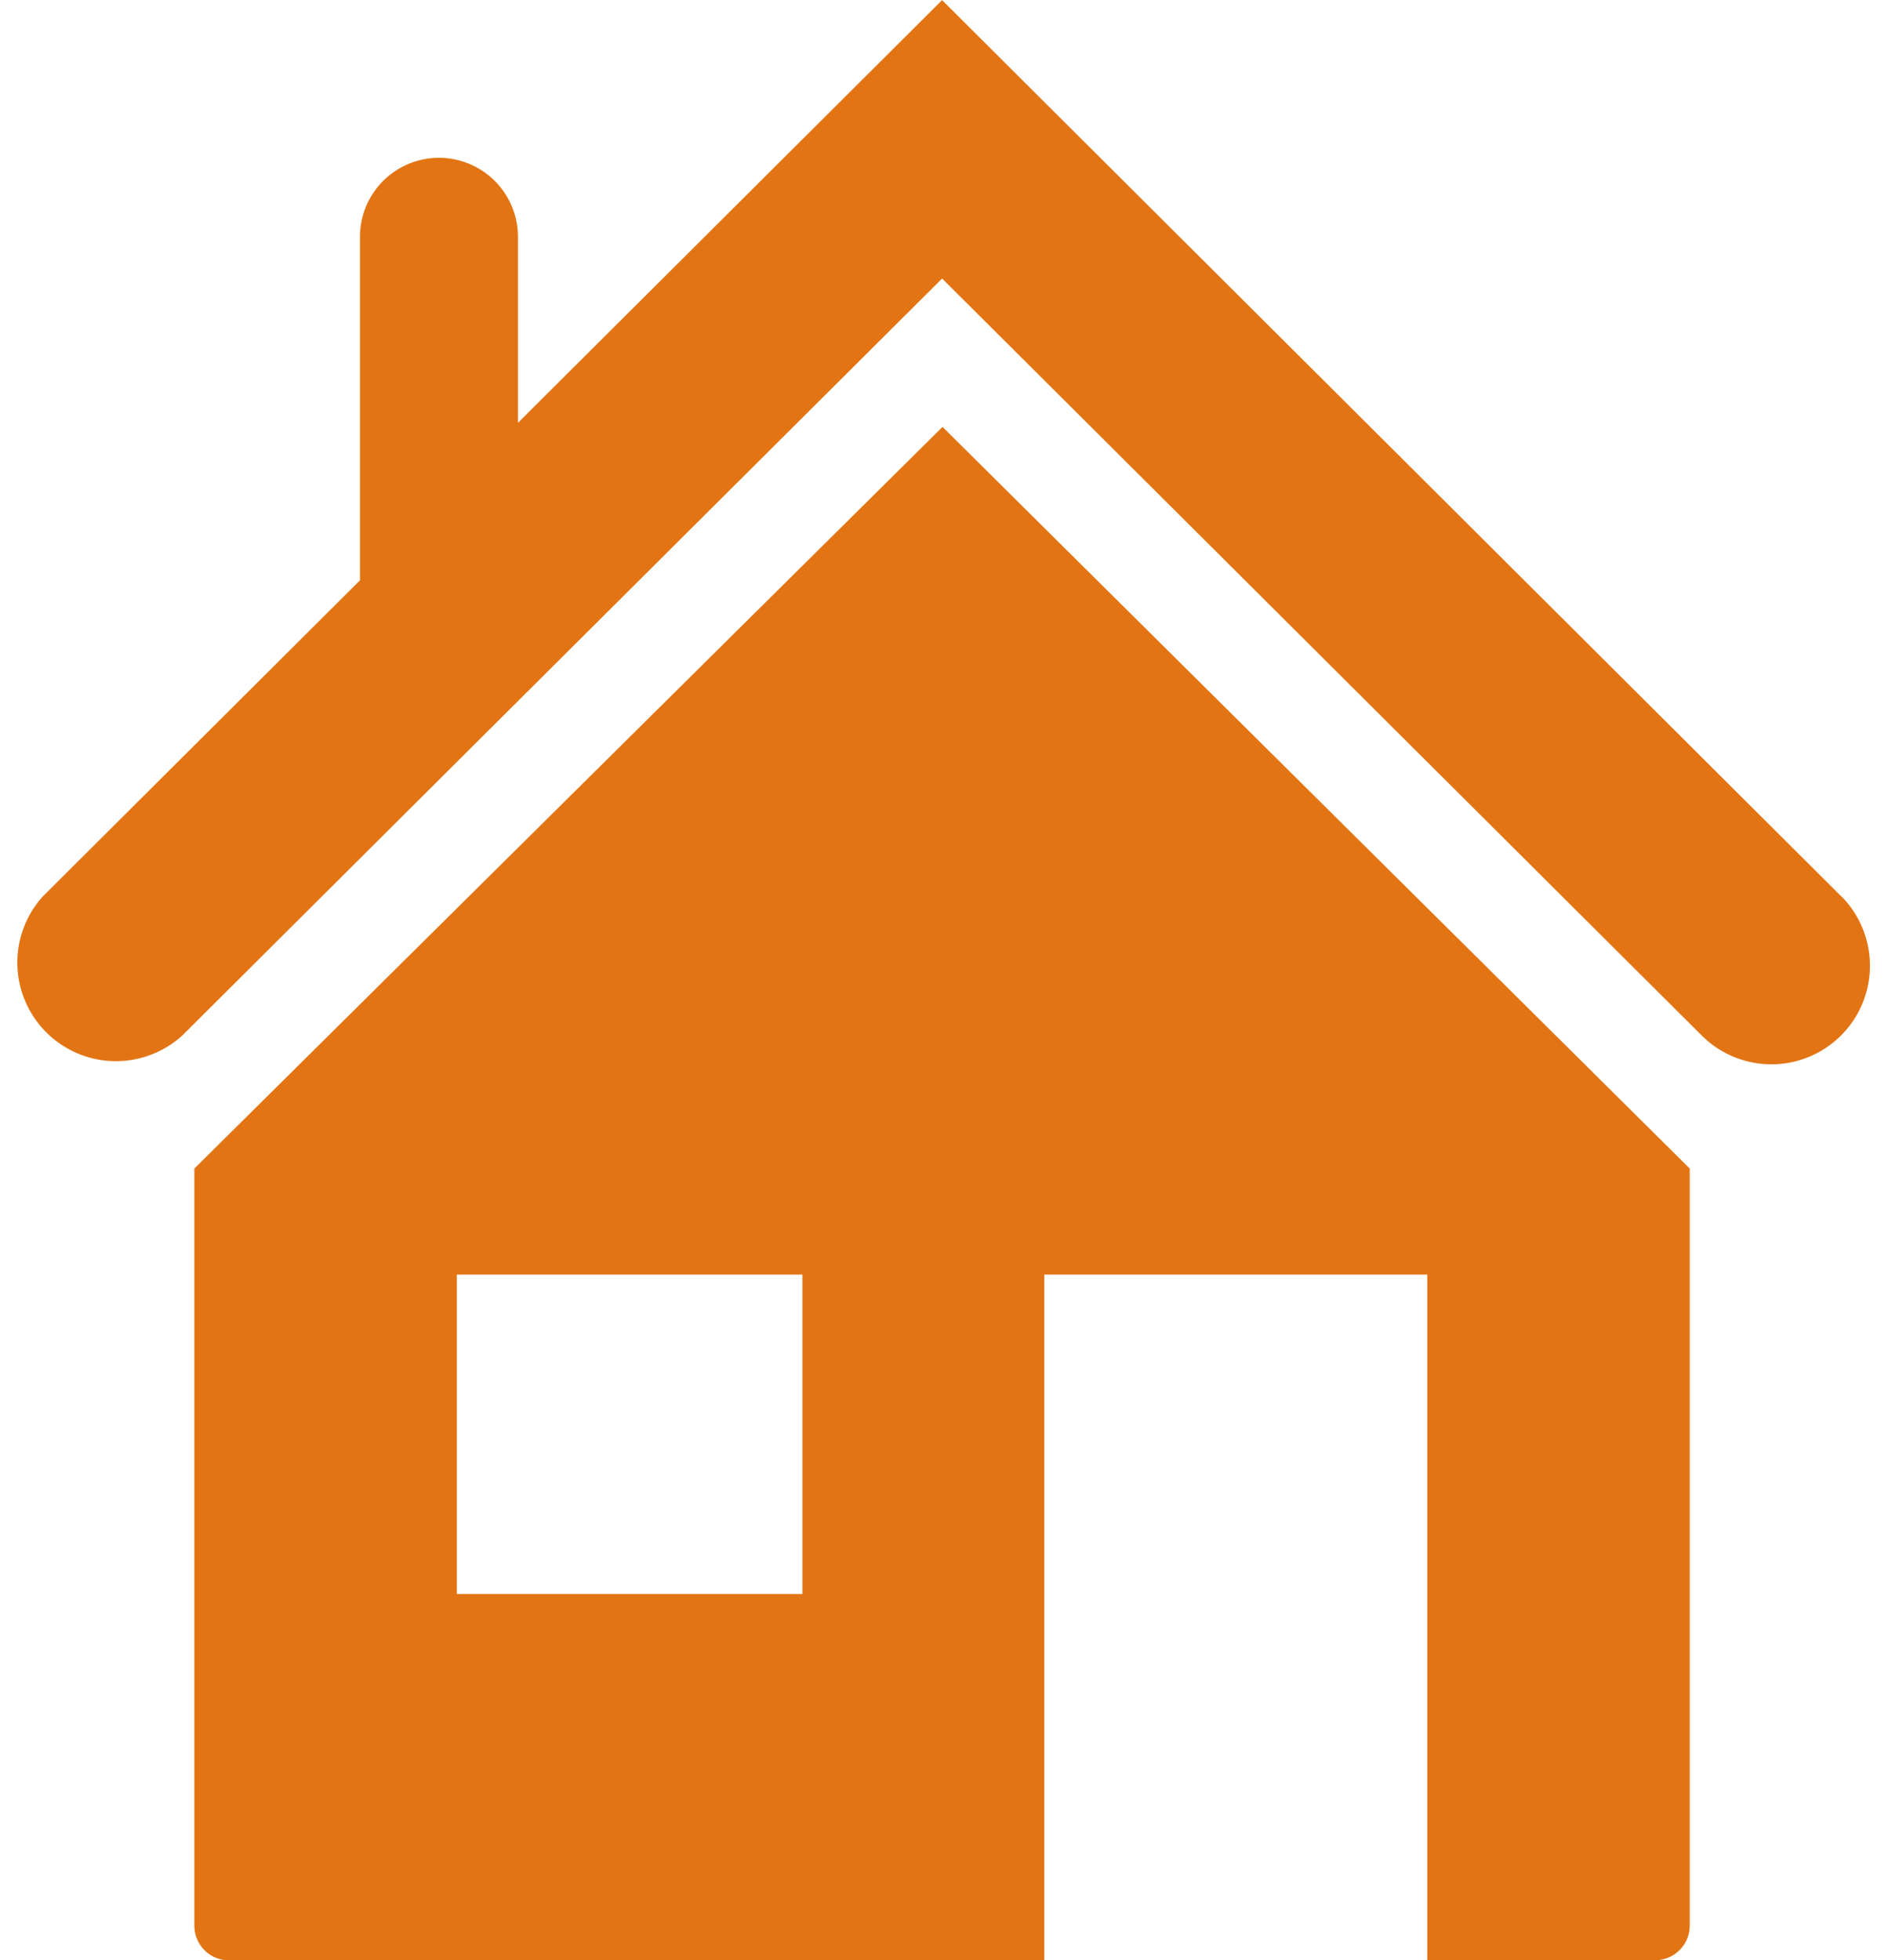 <svg xmlns="http://www.w3.org/2000/svg" xmlns:xlink="http://www.w3.org/1999/xlink" width="60" height="62.29" viewBox="0 0 60 62.29">
  <defs>
    <clipPath id="clip-path">
      <rect id="長方形_3774" data-name="長方形 3774" width="60" height="62.29" fill="#e37413"/>
    </clipPath>
  </defs>
  <g id="ic05" transform="translate(-199.118)">
    <g id="グループ_1877" data-name="グループ 1877" transform="translate(199.118)" clip-path="url(#clip-path)">
      <path id="パス_2990" data-name="パス 2990" d="M228.547,59.279H217.564V49.13h10.983ZM209.224,45.76V69.82a1.1,1.1,0,0,0,1.1,1.1h25.91V49.129h12.172V70.916h7.24a1.1,1.1,0,0,0,1.1-1.1V45.76L233,22.194Z" transform="translate(-203.047 -8.629)" fill="#e37413"/>
      <path id="パス_2991" data-name="パス 2991" d="M257.912,28.481,229.34.006,215.861,13.438V7.527a2.51,2.51,0,0,0-5.02,0V18.442L200.767,28.481A3.133,3.133,0,0,0,205.2,32.9L229.341,8.852,253.476,32.9a3.132,3.132,0,0,0,4.437-4.423" transform="translate(-199.401 -0.002)" fill="#e37413"/>
    </g>
  </g>
</svg>
